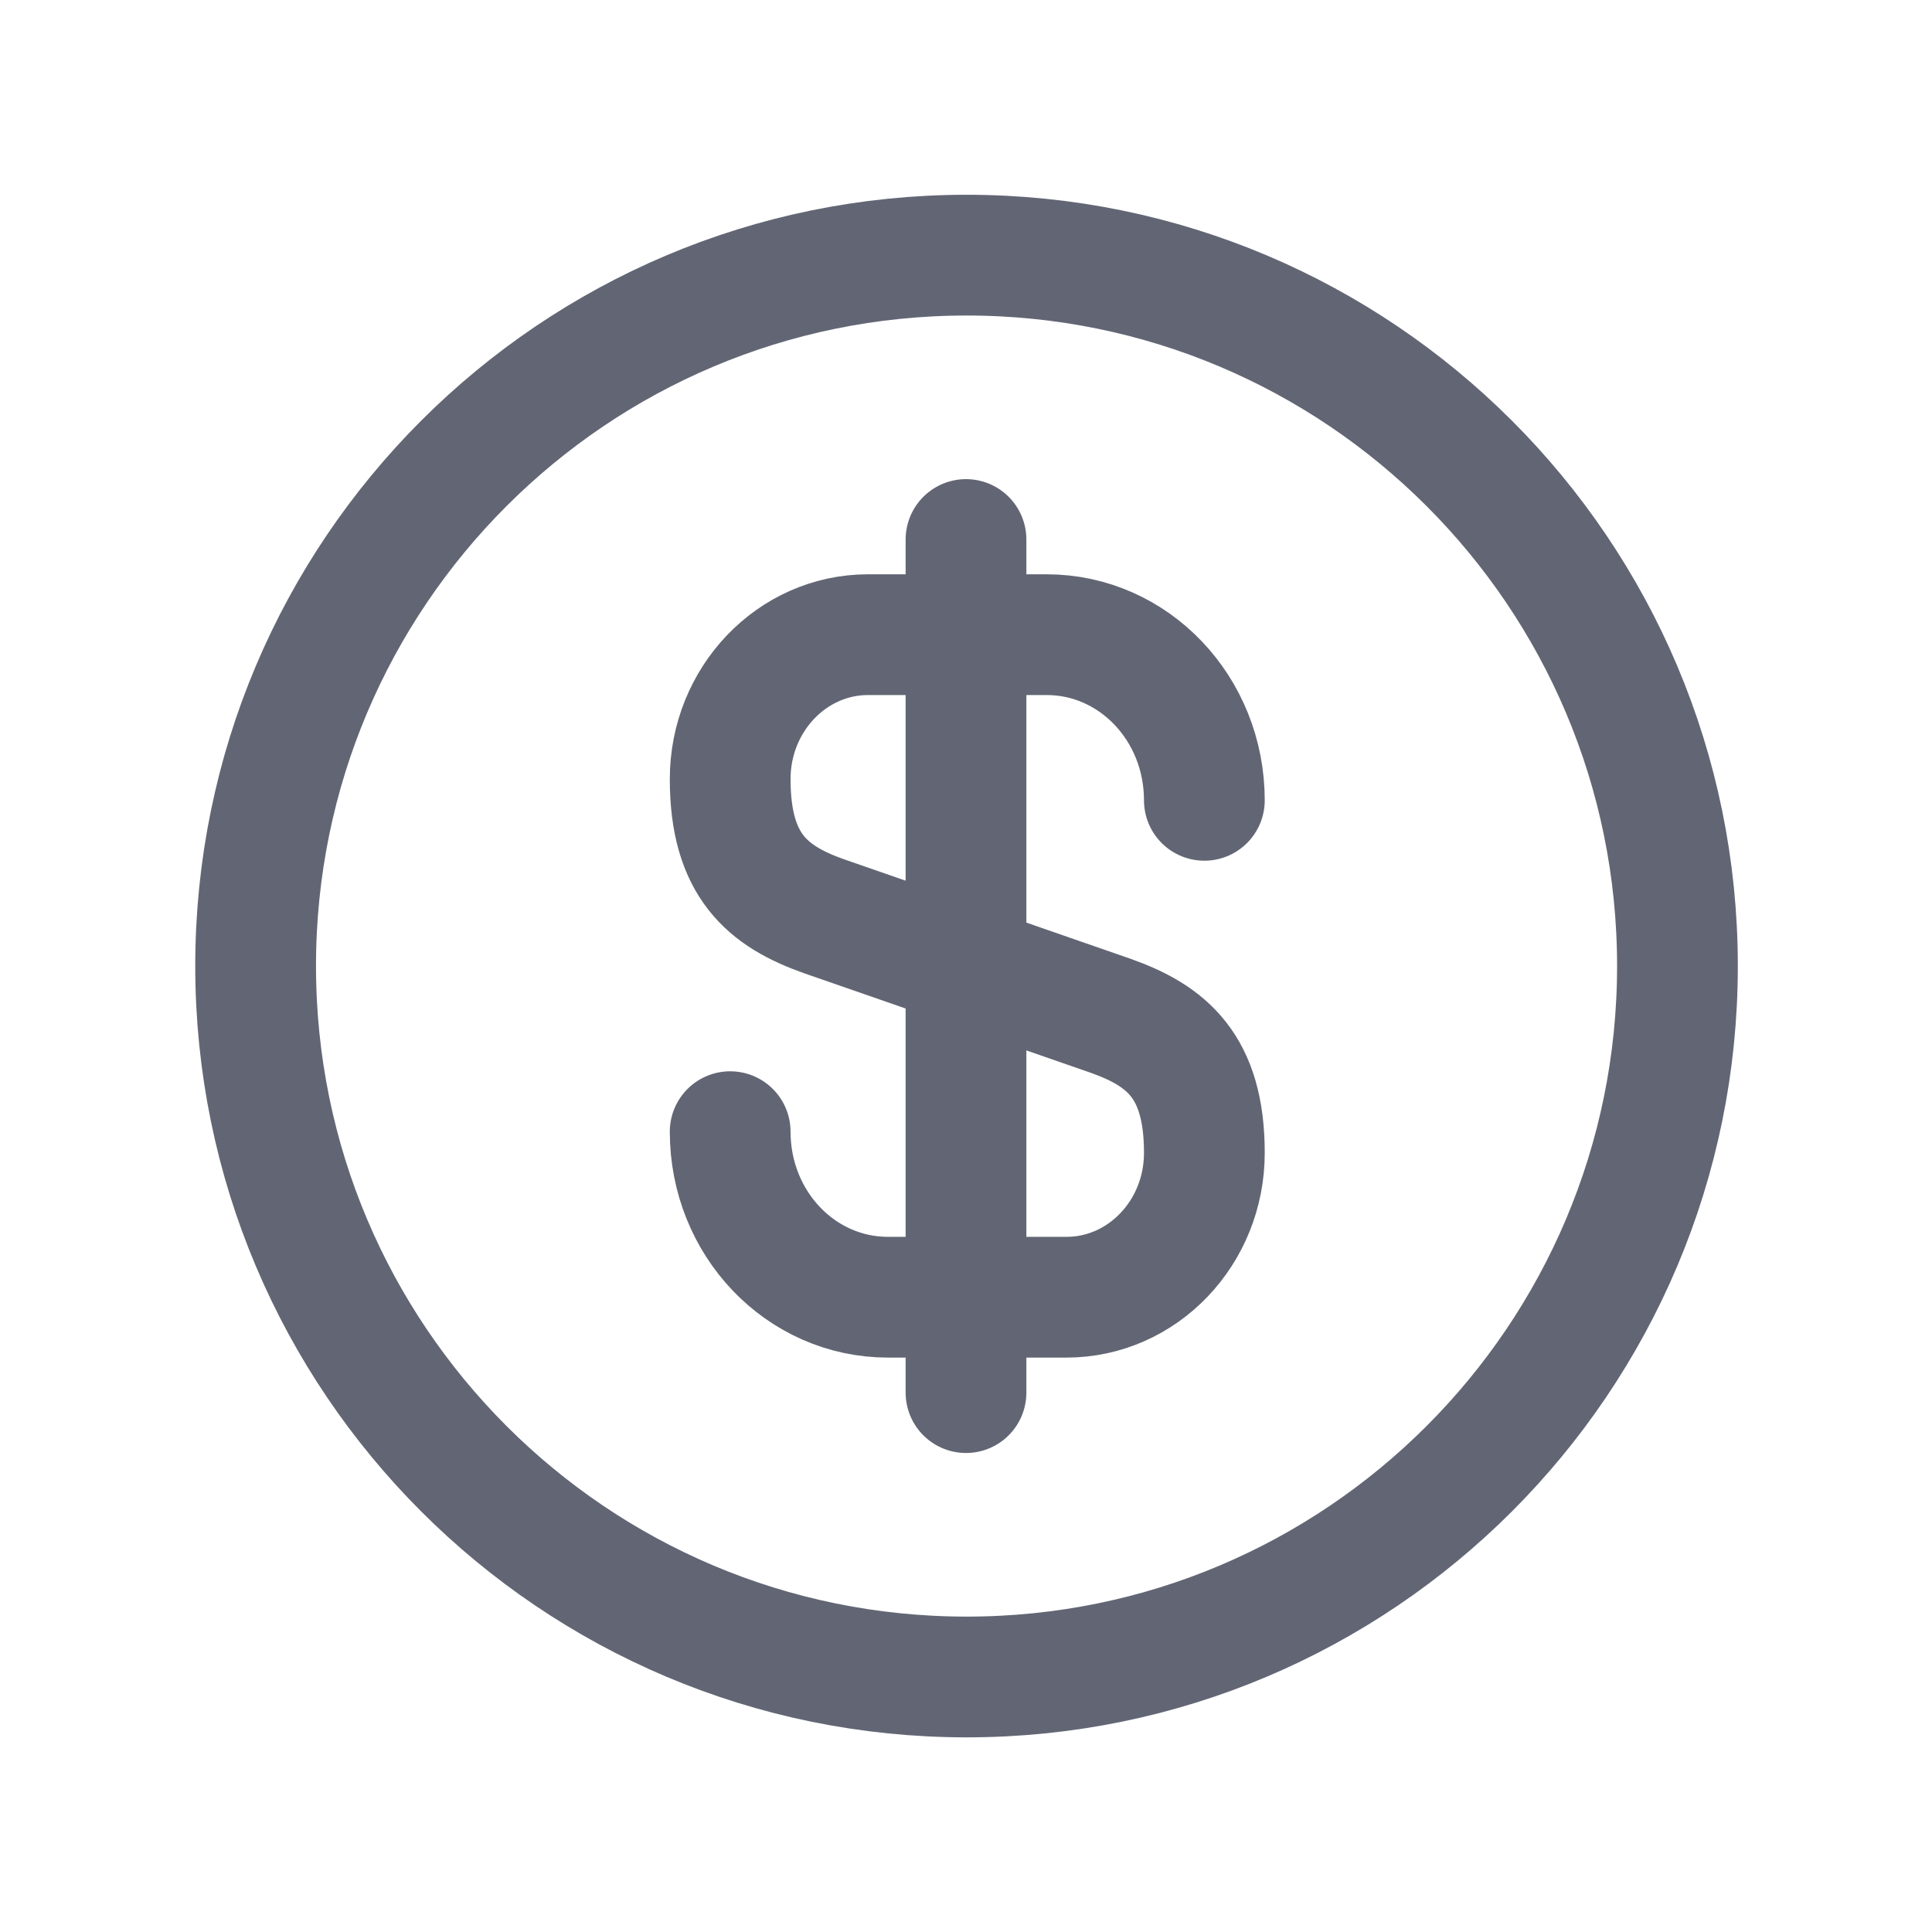 <svg width="16" height="16" viewBox="0 0 16 16" fill="none" xmlns="http://www.w3.org/2000/svg">
<path d="M6.047 9.372C6.047 10.131 6.63 10.743 7.354 10.743H8.832C9.462 10.743 9.974 10.208 9.974 9.548C9.974 8.83 9.662 8.577 9.197 8.412L6.824 7.588C6.359 7.423 6.047 7.17 6.047 6.452C6.047 5.792 6.559 5.256 7.189 5.256H8.667C9.391 5.256 9.974 5.869 9.974 6.628" stroke="#626674" stroke-linecap="round" stroke-linejoin="round"/>
<path d="M8 4.468V11.533" stroke="#626674" stroke-linecap="round" stroke-linejoin="round"/>
<path d="M8.005 13.888C11.256 13.888 13.892 11.252 13.892 8C13.892 4.749 11.256 2.113 8.005 2.113C4.753 2.113 2.117 4.749 2.117 8C2.117 11.252 4.753 13.888 8.005 13.888Z" stroke="#626674" stroke-linecap="round" stroke-linejoin="round"/>
</svg>
